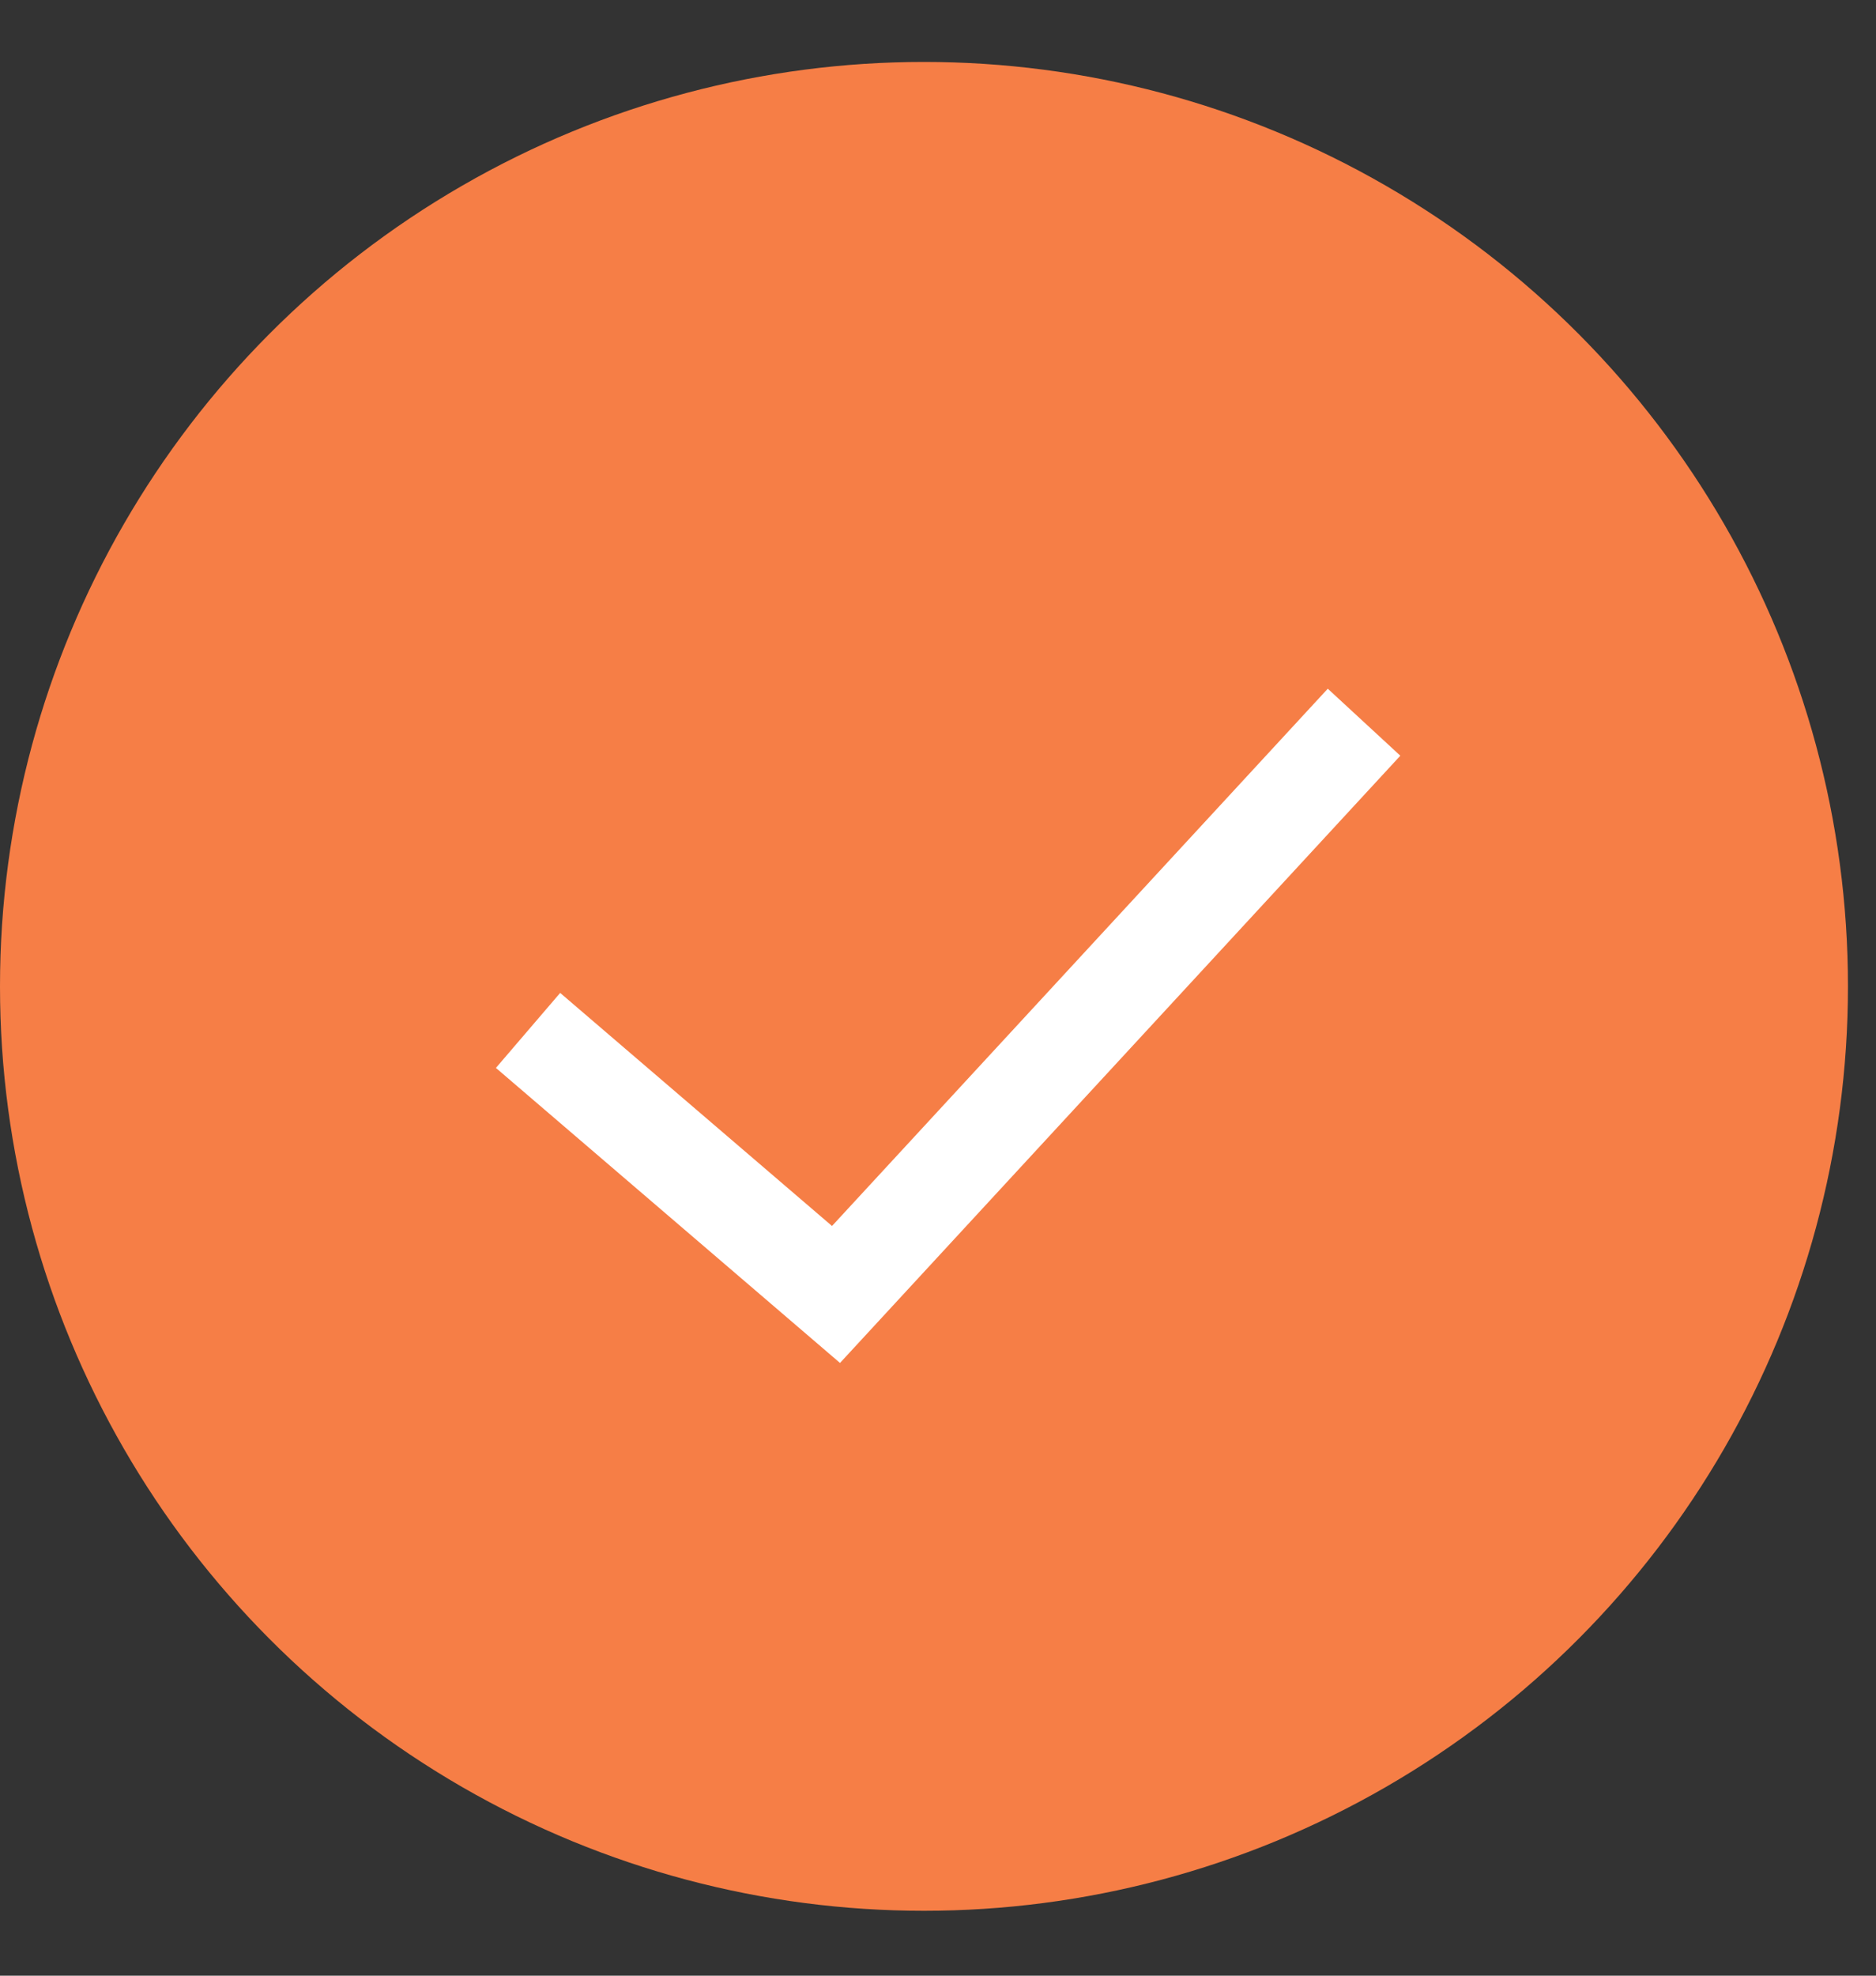 <svg width="19" height="20" viewBox="0 0 19 20" fill="none" xmlns="http://www.w3.org/2000/svg">
<rect x="0" y="0" width="19" height="20" fill="#333333" stroke="none"/>
<circle cx="9.358" cy="9.985" r="9.358" fill="#F67E46"/>
<path d="M5.348 10.431L8.467 13.104L13.815 7.311" stroke="white"/>
</svg>

